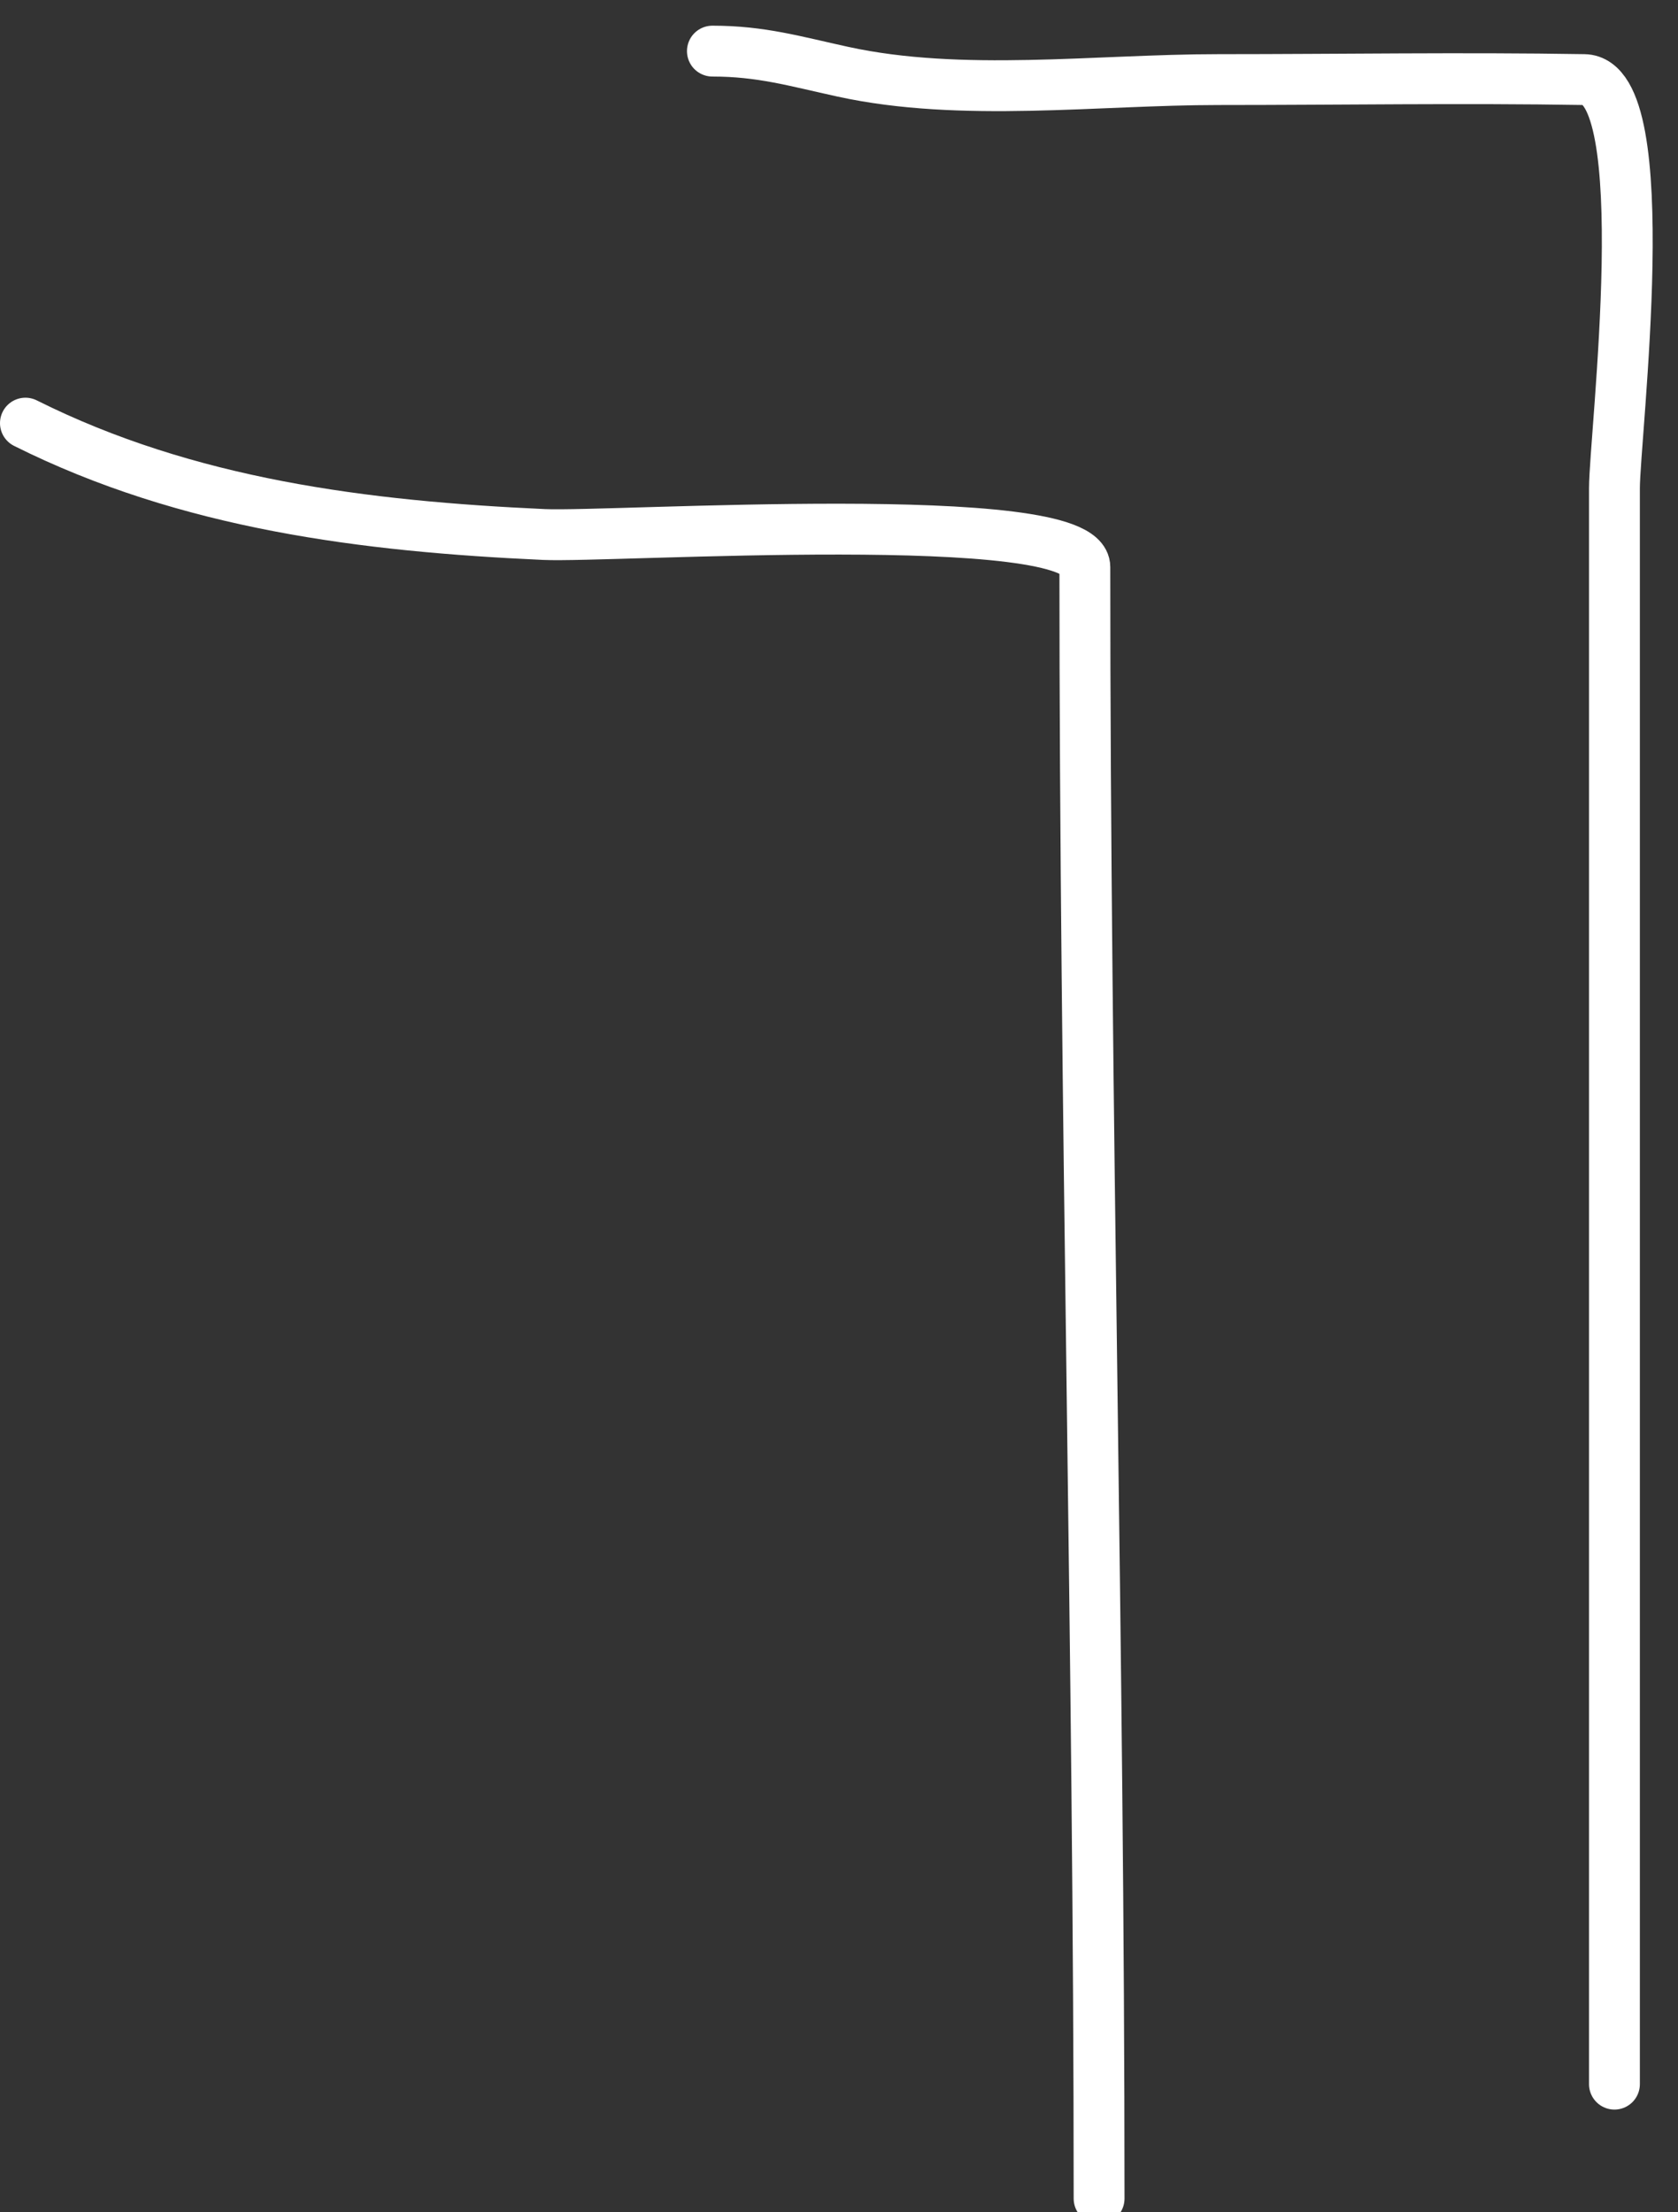 <?xml version="1.0" encoding="UTF-8"?> <svg xmlns="http://www.w3.org/2000/svg" id="_Слой_1" data-name="Слой 1" version="1.1" viewBox="0 0 66 87"><rect x="0" y="0" width="66" height="87" fill="#333333" stroke="none"/><defs><style> .cls-1 { fill: none; stroke: #fff; stroke-linecap: round; stroke-linejoin: round; stroke-width: 2px; } </style></defs><path class="cls-1" d="M43.23,86.46c0-21.39-.56-42.77-.56-64.16,0-2.39-18.62-1.16-21.27-1.28-7.06-.32-14.02-1.19-20.4-4.38"></path><path class="cls-1" d="M63.5,81.96V19.21c0-2.07,1.72-16.03-1.19-16.08-4.79-.08-9.6,0-14.39,0s-10.1.71-14.77-.31c-1.88-.41-3.21-.81-5.13-.81"></path></svg> 